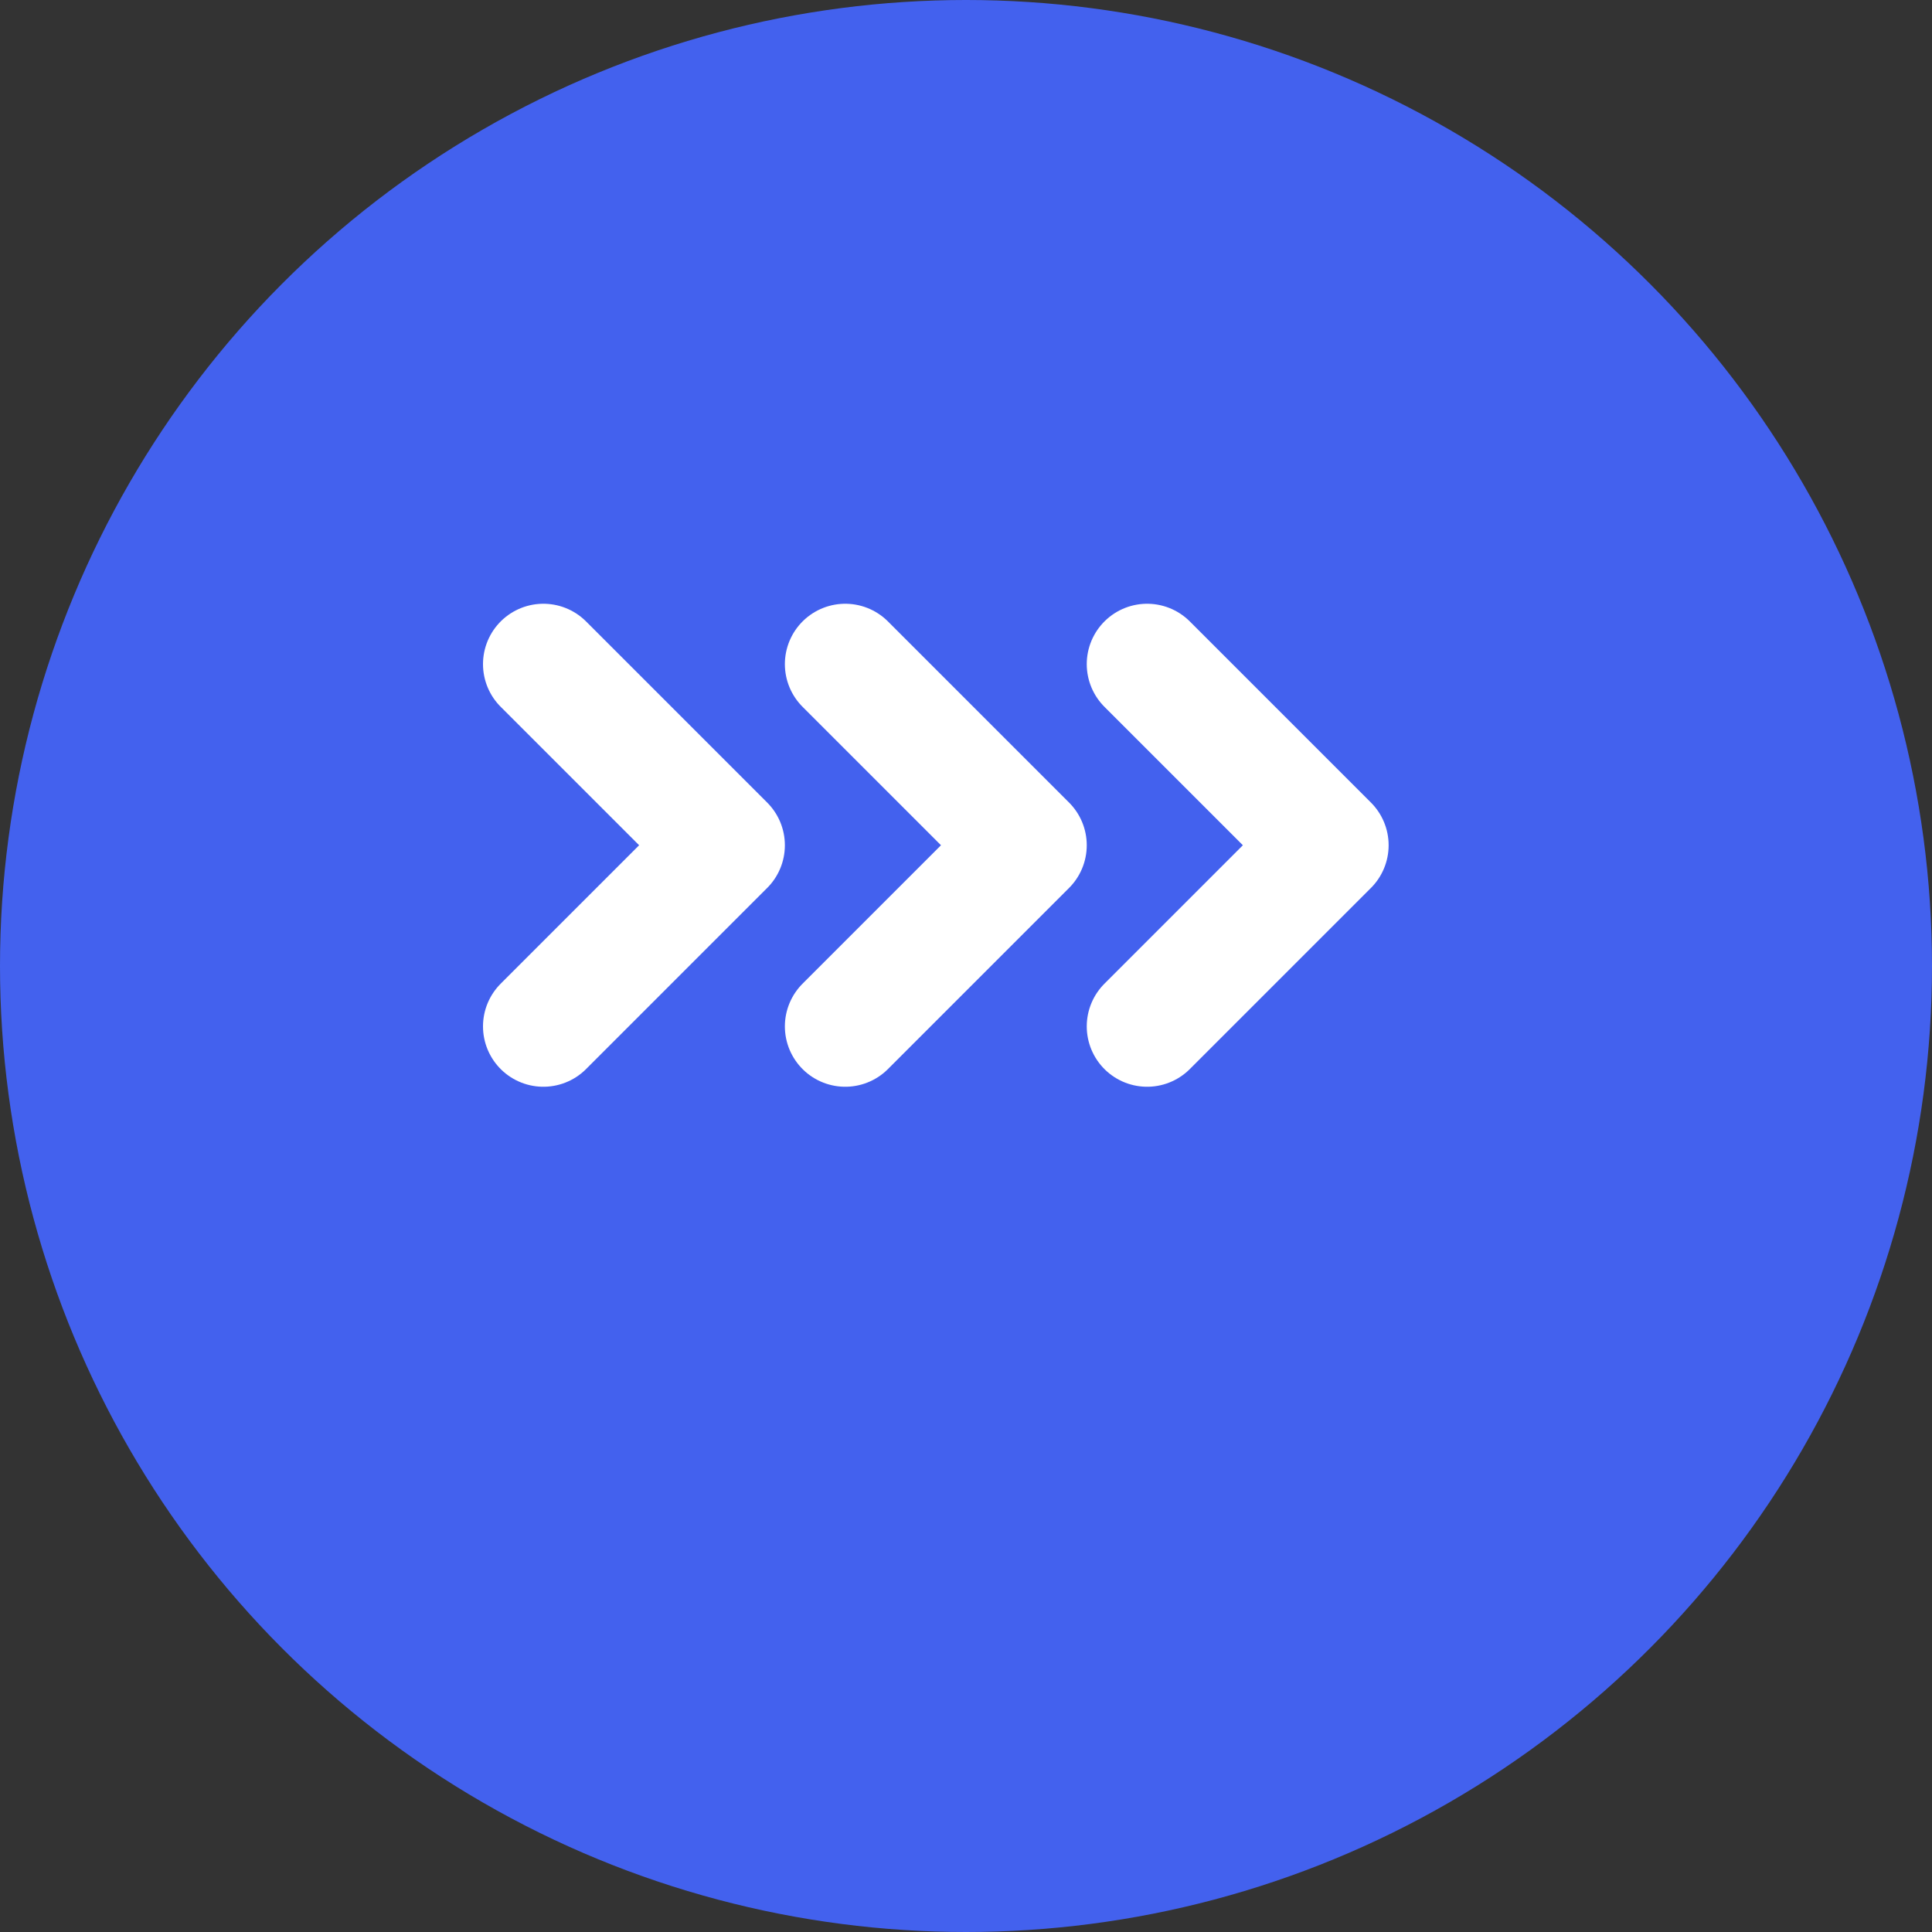 <svg xmlns="http://www.w3.org/2000/svg" viewBox="0 0 64 64" width="64" height="64">
  <rect x="0" y="0" width="64" height="64" fill="#333333" stroke="none"/>
  <circle cx="32" cy="32" r="32" fill="#4361ee" />
  <path d="M18 22l6 6-6 6" stroke="#ffffff" stroke-width="4" stroke-linecap="round" stroke-linejoin="round" fill="none" />
  <path d="M28 22l6 6-6 6" stroke="#ffffff" stroke-width="4" stroke-linecap="round" stroke-linejoin="round" fill="none" />
  <path d="M38 22l6 6-6 6" stroke="#ffffff" stroke-width="4" stroke-linecap="round" stroke-linejoin="round" fill="none" />
</svg>
